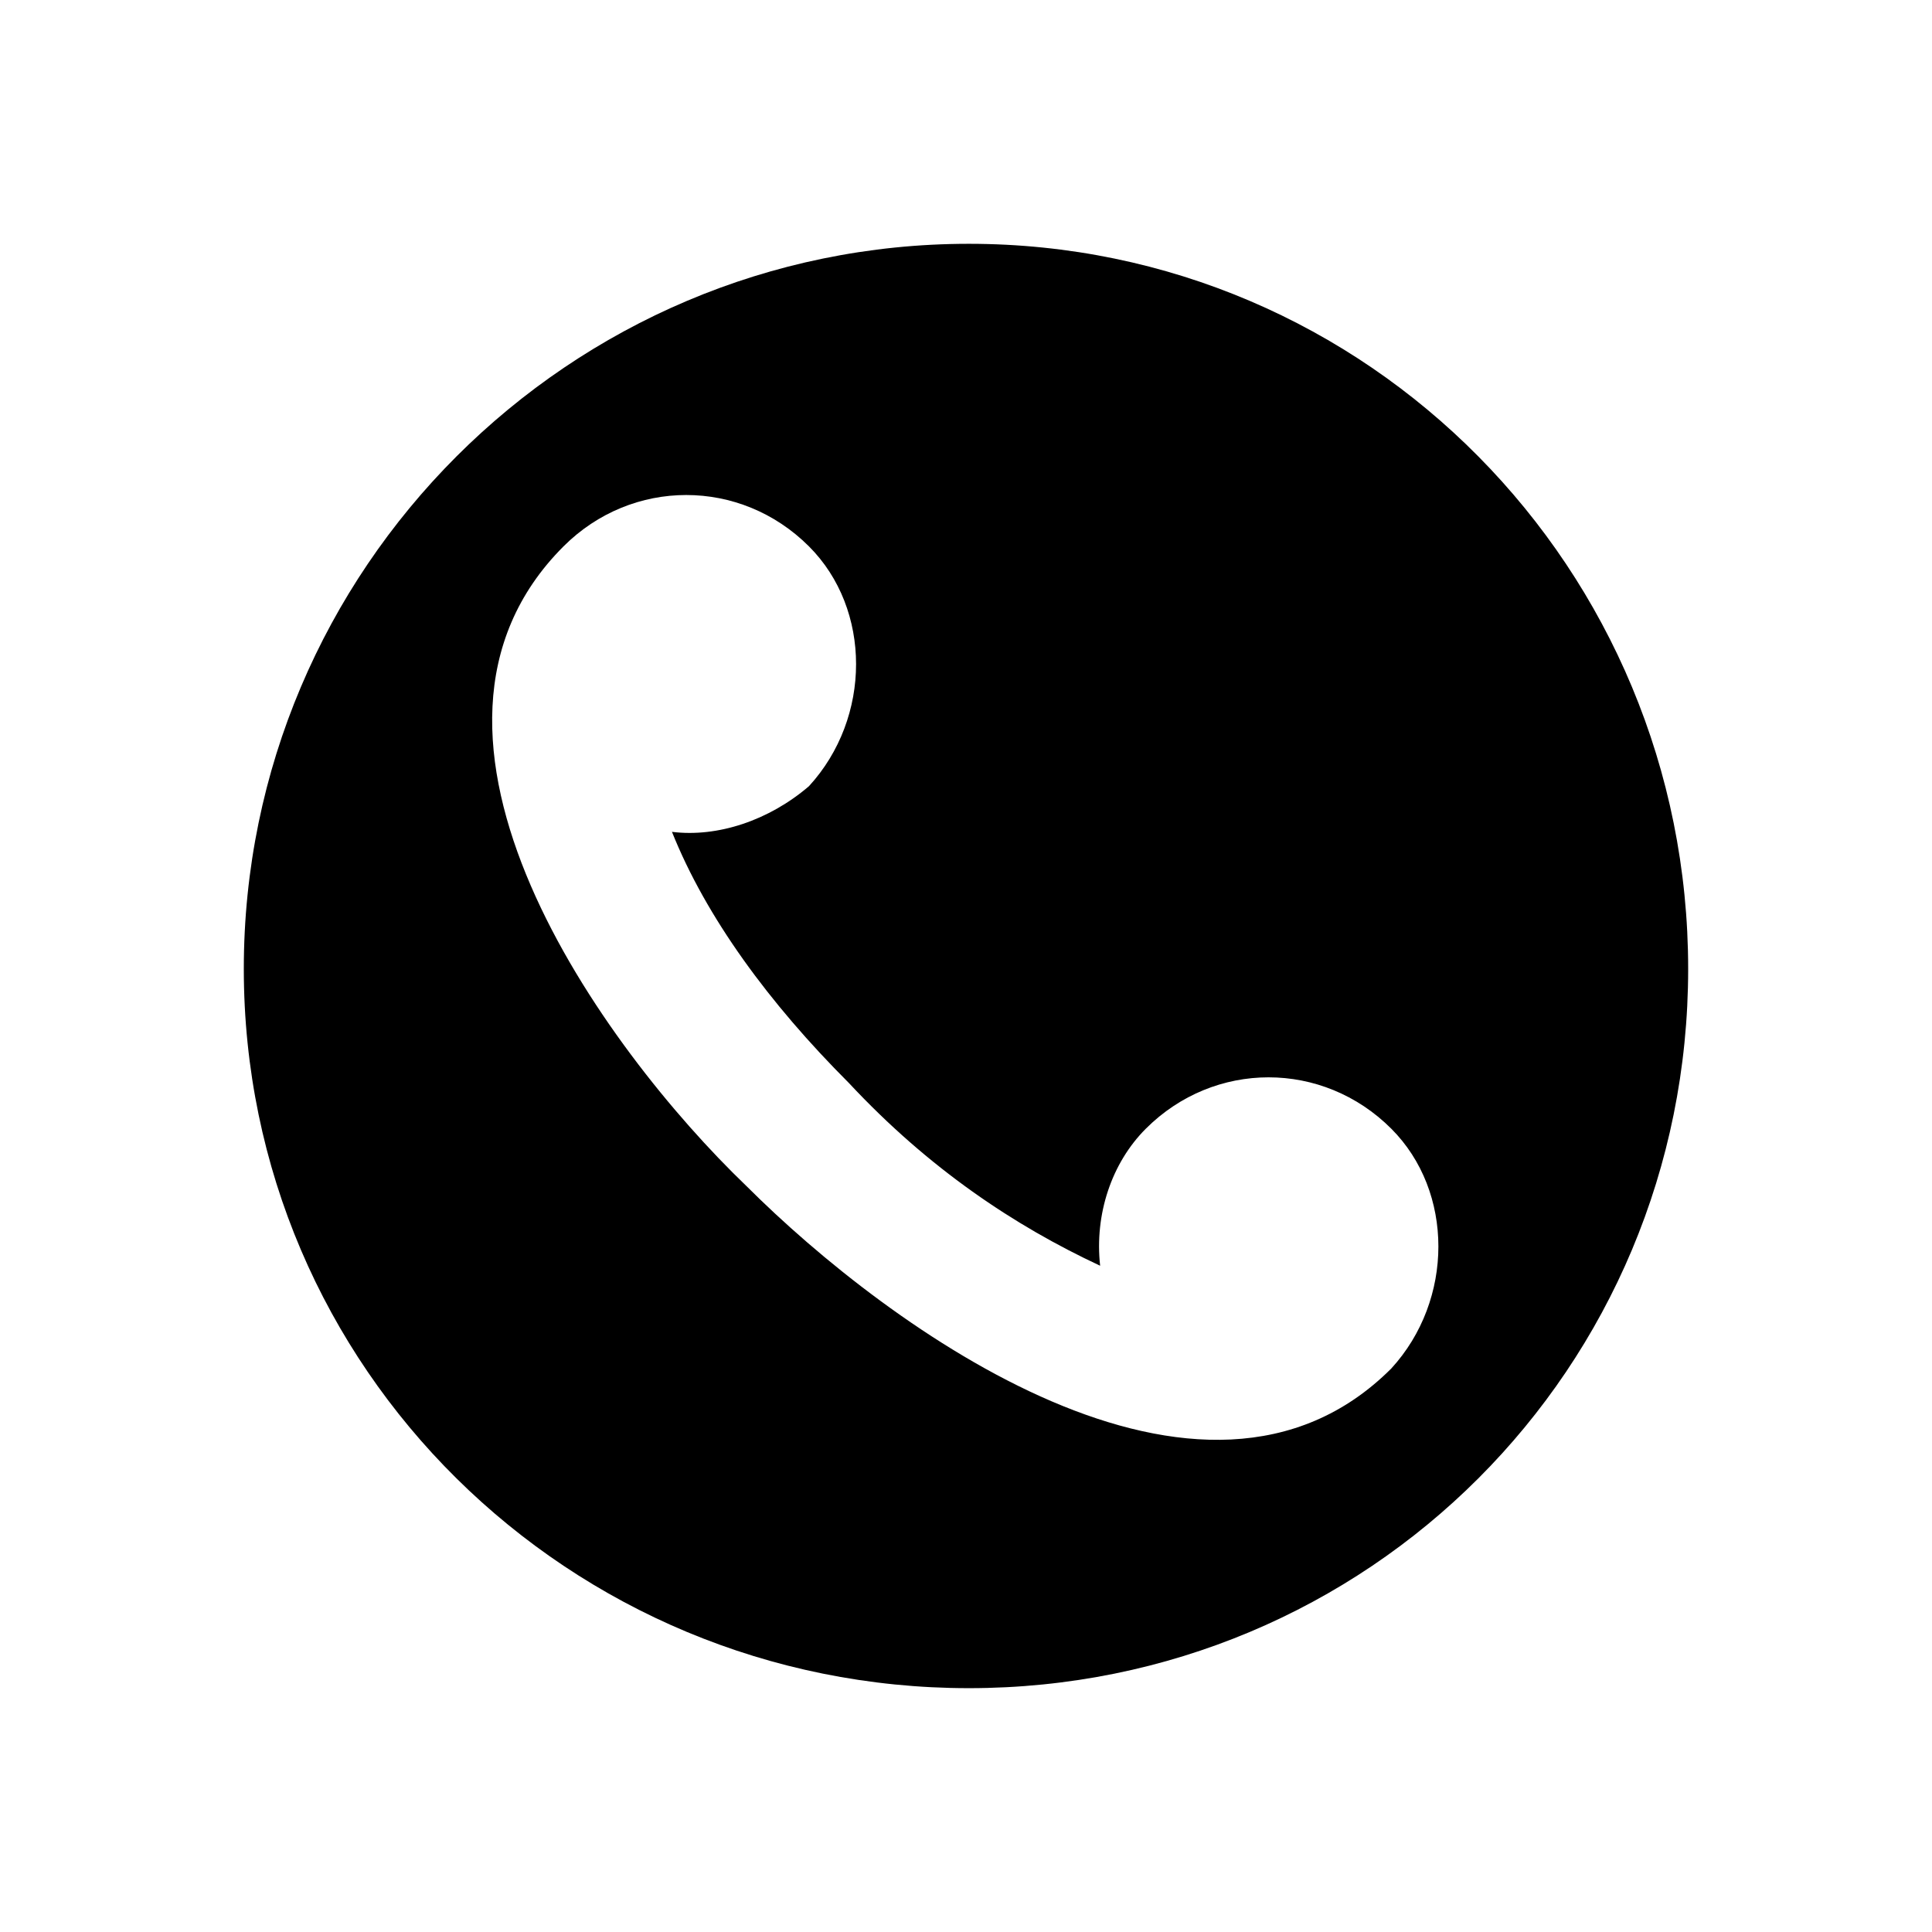 <?xml version="1.0" encoding="UTF-8"?>
<!-- The Best Svg Icon site in the world: iconSvg.co, Visit us! https://iconsvg.co -->
<svg fill="#000000" width="800px" height="800px" version="1.1" viewBox="144 144 512 512" xmlns="http://www.w3.org/2000/svg">
 <path d="m400.75 208.61c105.91 0 190.63 86.238 190.63 192.14s-84.727 190.63-190.63 190.63c-105.91 0-192.14-84.727-192.14-190.63 0-105.91 86.238-192.14 192.14-192.14zm-59.004 249.64c-37.824-36.312-98.34-119.52-48.414-169.45 18.156-18.156 46.902-18.156 65.055 0 16.641 16.641 16.641 45.387 0 63.543-10.59 9.078-24.207 13.617-36.312 12.105 9.078 22.695 25.719 45.387 46.902 66.57 21.18 22.695 43.875 37.824 66.57 48.414-1.512-13.617 3.027-27.234 12.105-36.312 18.156-18.156 46.902-18.156 65.055 0 16.641 16.641 16.641 45.387 0 63.543-49.926 49.926-133.14-10.59-170.96-48.414z" fill-rule="evenodd"/>
</svg>